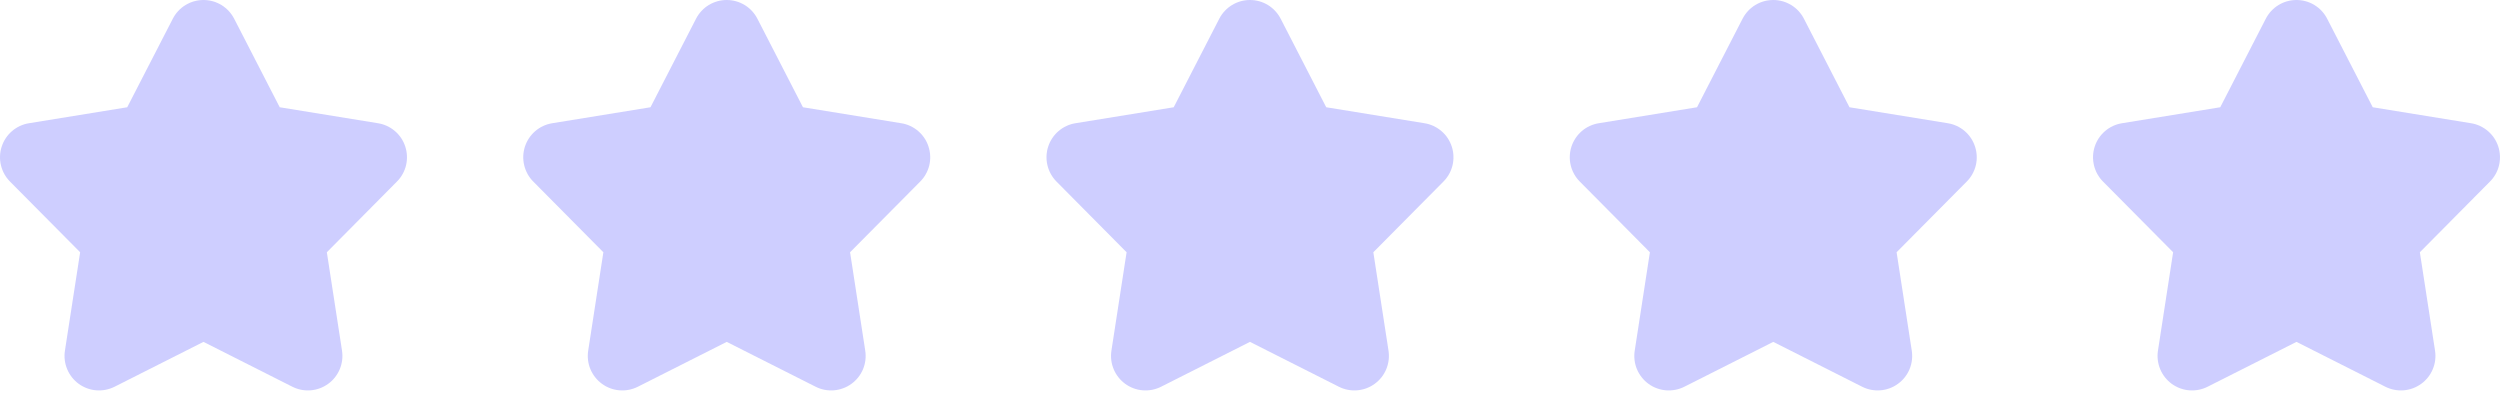 <svg width="72" height="12" viewBox="0 0 72 12" fill="none" xmlns="http://www.w3.org/2000/svg">
<path d="M11.672 4.222C11.616 4.048 11.513 3.893 11.374 3.775C11.235 3.656 11.066 3.577 10.886 3.549L8.056 3.089L6.744 0.539C6.66 0.377 6.533 0.24 6.378 0.145C6.222 0.05 6.043 0 5.86 0C5.678 0 5.499 0.05 5.343 0.145C5.187 0.24 5.06 0.377 4.977 0.539L3.664 3.089L0.834 3.549C0.654 3.578 0.485 3.656 0.347 3.775C0.208 3.894 0.105 4.049 0.049 4.222C-0.008 4.396 -0.015 4.582 0.027 4.759C0.069 4.937 0.16 5.1 0.288 5.229L2.308 7.265L1.87 10.099C1.842 10.279 1.865 10.464 1.935 10.633C2.005 10.801 2.12 10.947 2.268 11.055C2.416 11.162 2.59 11.227 2.772 11.241C2.954 11.256 3.137 11.22 3.3 11.138L5.86 9.846L8.42 11.138C8.583 11.22 8.766 11.256 8.948 11.241C9.13 11.226 9.304 11.162 9.452 11.054C9.6 10.947 9.715 10.801 9.785 10.633C9.855 10.464 9.878 10.279 9.85 10.099L9.413 7.265L11.432 5.229C11.561 5.1 11.652 4.937 11.694 4.76C11.736 4.582 11.729 4.396 11.672 4.222Z" fill="#5050FF" fill-opacity="0.28"/>
<path d="M26.741 4.222C26.685 4.048 26.582 3.893 26.444 3.775C26.305 3.656 26.136 3.577 25.956 3.549L23.125 3.089L21.813 0.539C21.73 0.377 21.603 0.24 21.447 0.145C21.291 0.05 21.112 0 20.93 0C20.747 0 20.568 0.05 20.412 0.145C20.256 0.24 20.13 0.377 20.046 0.539L18.734 3.089L15.904 3.549C15.724 3.578 15.555 3.656 15.416 3.775C15.278 3.894 15.175 4.049 15.118 4.222C15.062 4.396 15.054 4.582 15.097 4.759C15.139 4.937 15.229 5.1 15.358 5.229L17.377 7.265L16.94 10.099C16.912 10.279 16.934 10.464 17.004 10.633C17.075 10.801 17.19 10.947 17.338 11.055C17.485 11.162 17.66 11.227 17.842 11.241C18.024 11.256 18.207 11.22 18.37 11.138L20.93 9.846L23.49 11.138C23.653 11.22 23.835 11.256 24.017 11.241C24.199 11.226 24.374 11.162 24.522 11.054C24.669 10.947 24.785 10.801 24.855 10.633C24.925 10.464 24.947 10.279 24.919 10.099L24.482 7.265L26.502 5.229C26.631 5.1 26.721 4.937 26.764 4.76C26.806 4.582 26.798 4.396 26.741 4.222Z" fill="#5050FF" fill-opacity="0.28"/>
<path d="M41.811 4.222C41.755 4.048 41.652 3.893 41.513 3.775C41.374 3.656 41.205 3.577 41.025 3.549L38.195 3.089L36.883 0.539C36.799 0.377 36.672 0.24 36.517 0.145C36.361 0.05 36.182 0 35.999 0C35.816 0 35.637 0.05 35.482 0.145C35.326 0.24 35.199 0.377 35.115 0.539L33.803 3.089L30.973 3.549C30.793 3.578 30.624 3.656 30.486 3.775C30.347 3.894 30.244 4.049 30.188 4.222C30.131 4.396 30.124 4.582 30.166 4.759C30.208 4.937 30.299 5.1 30.427 5.229L32.446 7.265L32.009 10.099C31.981 10.279 32.004 10.464 32.074 10.633C32.144 10.801 32.259 10.947 32.407 11.055C32.555 11.162 32.729 11.227 32.911 11.241C33.093 11.256 33.276 11.22 33.439 11.138L35.999 9.846L38.559 11.138C38.722 11.22 38.905 11.256 39.087 11.241C39.269 11.226 39.443 11.162 39.591 11.054C39.739 10.947 39.854 10.801 39.924 10.633C39.994 10.464 40.017 10.279 39.989 10.099L39.552 7.265L41.571 5.229C41.7 5.1 41.791 4.937 41.833 4.76C41.875 4.582 41.868 4.396 41.811 4.222Z" fill="#5050FF" fill-opacity="0.28"/>
<path d="M56.881 4.222C56.825 4.048 56.722 3.893 56.584 3.775C56.445 3.656 56.276 3.577 56.096 3.549L53.265 3.089L51.953 0.539C51.87 0.377 51.743 0.24 51.587 0.145C51.431 0.05 51.252 0 51.07 0C50.887 0 50.708 0.05 50.552 0.145C50.396 0.24 50.27 0.377 50.186 0.539L48.874 3.089L46.044 3.549C45.864 3.578 45.695 3.656 45.556 3.775C45.418 3.894 45.315 4.049 45.258 4.222C45.202 4.396 45.194 4.582 45.236 4.759C45.279 4.937 45.369 5.1 45.498 5.229L47.517 7.265L47.08 10.099C47.052 10.279 47.074 10.464 47.144 10.633C47.214 10.801 47.33 10.947 47.477 11.055C47.625 11.162 47.8 11.227 47.982 11.241C48.164 11.256 48.347 11.22 48.51 11.138L51.07 9.846L53.63 11.138C53.793 11.22 53.975 11.256 54.157 11.241C54.339 11.226 54.514 11.162 54.661 11.054C54.809 10.947 54.925 10.801 54.995 10.633C55.065 10.464 55.087 10.279 55.059 10.099L54.622 7.265L56.642 5.229C56.771 5.1 56.861 4.937 56.904 4.76C56.946 4.582 56.938 4.396 56.881 4.222Z" fill="#5050FF" fill-opacity="0.28"/>
<path d="M71.951 4.222C71.895 4.048 71.791 3.893 71.653 3.775C71.514 3.656 71.345 3.577 71.165 3.549L68.335 3.089L67.022 0.539C66.939 0.377 66.812 0.24 66.656 0.145C66.501 0.05 66.322 0 66.139 0C65.956 0 65.777 0.05 65.621 0.145C65.466 0.24 65.339 0.377 65.255 0.539L63.943 3.089L61.113 3.549C60.933 3.578 60.764 3.656 60.626 3.775C60.487 3.894 60.384 4.049 60.328 4.222C60.271 4.396 60.264 4.582 60.306 4.759C60.348 4.937 60.438 5.1 60.567 5.229L62.586 7.265L62.149 10.099C62.121 10.279 62.144 10.464 62.214 10.633C62.284 10.801 62.399 10.947 62.547 11.055C62.695 11.162 62.869 11.227 63.051 11.241C63.233 11.256 63.416 11.22 63.579 11.138L66.139 9.846L68.699 11.138C68.862 11.22 69.045 11.256 69.227 11.241C69.409 11.226 69.583 11.162 69.731 11.054C69.879 10.947 69.994 10.801 70.064 10.633C70.134 10.464 70.157 10.279 70.129 10.099L69.692 7.265L71.711 5.229C71.84 5.1 71.931 4.937 71.973 4.76C72.015 4.582 72.007 4.396 71.951 4.222Z" fill="#5050FF" fill-opacity="0.28"/>
</svg>

